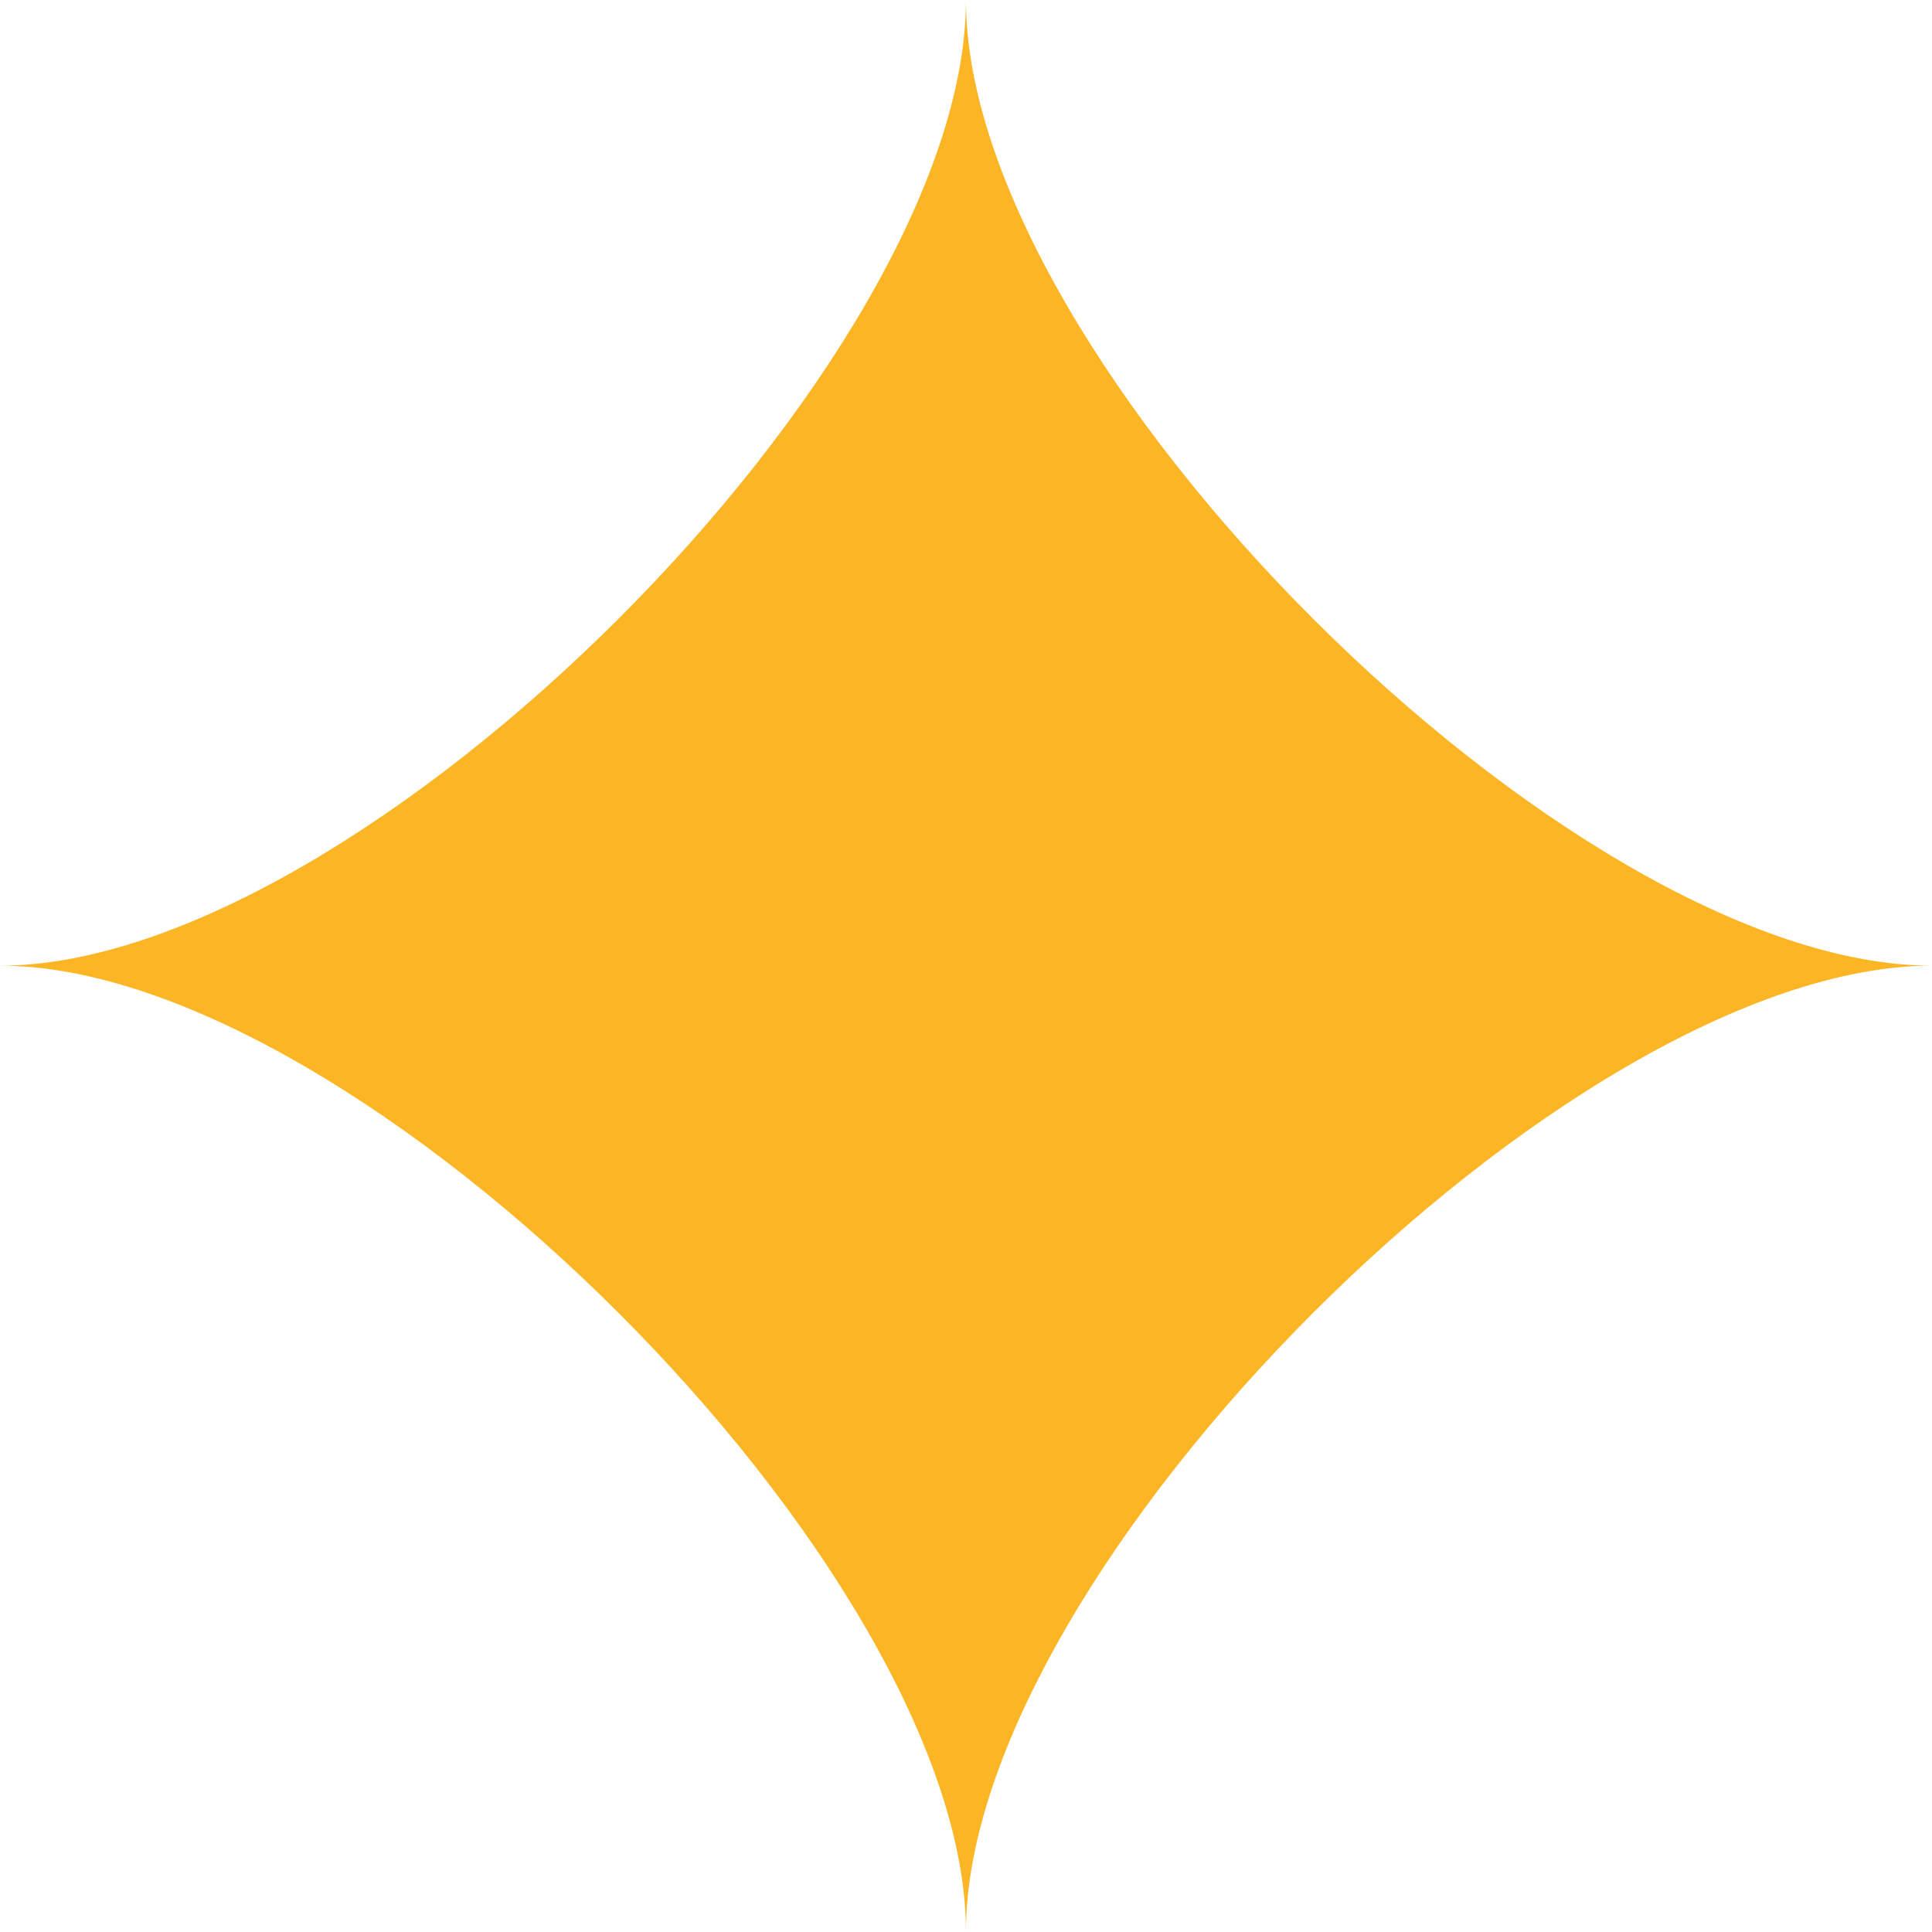<?xml version="1.0" encoding="utf-8"?>
<!-- Generator: Adobe Illustrator 16.0.0, SVG Export Plug-In . SVG Version: 6.00 Build 0)  -->
<!DOCTYPE svg PUBLIC "-//W3C//DTD SVG 1.1//EN" "http://www.w3.org/Graphics/SVG/1.1/DTD/svg11.dtd">
<svg version="1.1" id="Layer_1" xmlns="http://www.w3.org/2000/svg" xmlns:xlink="http://www.w3.org/1999/xlink" x="0px" y="0px"
	 width="48.051px" height="48.045px" viewBox="0 0 48.051 48.045" enable-background="new 0 0 48.051 48.045" xml:space="preserve">
<g>
	<defs>
		<rect id="SVGID_1_" width="48.05" height="48.045"/>
	</defs>
	<clipPath id="SVGID_2_">
		<use xlink:href="#SVGID_1_"  overflow="visible"/>
	</clipPath>
	<path clip-path="url(#SVGID_2_)" fill="#FCB525" d="M24.024,48.045c0-9.001-15.025-24.028-24.024-24.028
		c8.999,0,24.024-15.01,24.024-24.017c0,9.007,15.005,24.017,24.025,24.017C39.029,24.017,24.024,39.044,24.024,48.045"/>
</g>
</svg>
